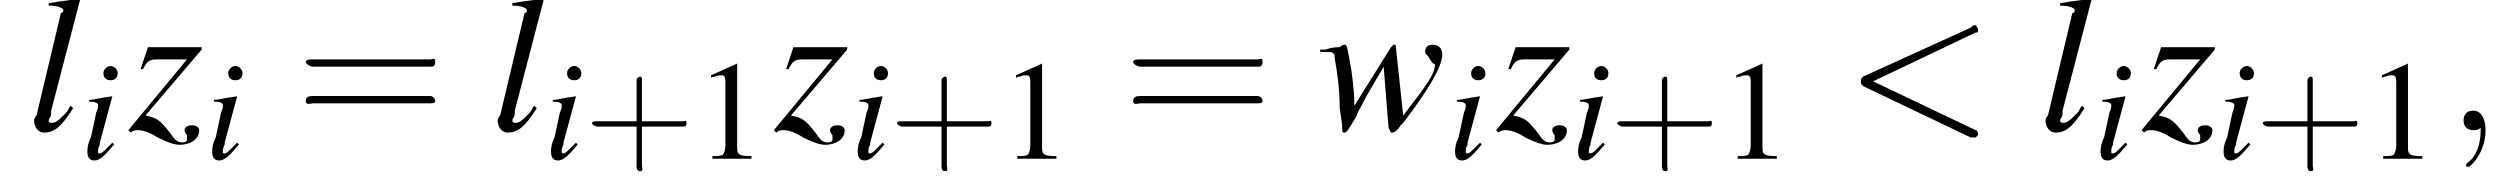 <?xml version='1.0' encoding='UTF-8'?>
<!---3.2-->
<svg height='10.6pt' version='1.1' viewBox='166.5 75.0 140.2 10.6' width='140.2pt' xmlns='http://www.w3.org/2000/svg' xmlns:xlink='http://www.w3.org/1999/xlink'>
<defs>
<path d='M7.2 -2.5C7.3 -2.5 7.5 -2.5 7.5 -2.7S7.3 -2.9 7.2 -2.9H1.3C1.1 -2.9 0.9 -2.9 0.9 -2.7S1.1 -2.5 1.3 -2.5H7.2Z' id='g1-0'/>
<path d='M3.2 -7.3L1.2 -6.4V-6.2C1.3 -6.3 1.5 -6.3 1.5 -6.3C1.7 -6.4 1.9 -6.4 2 -6.4C2.2 -6.4 2.3 -6.3 2.3 -5.9V-1C2.3 -0.7 2.2 -0.4 2.1 -0.3C1.9 -0.2 1.7 -0.2 1.3 -0.2V0H4.3V-0.2C3.4 -0.2 3.2 -0.3 3.2 -0.8V-7.3L3.2 -7.3Z' id='g3-49'/>
<use id='g11-59' transform='scale(1.369)' xlink:href='#g7-59'/>
<use id='g11-60' transform='scale(1.369)' xlink:href='#g7-60'/>
<use id='g12-108' transform='scale(1.369)' xlink:href='#g8-108'/>
<use id='g12-119' transform='scale(1.369)' xlink:href='#g8-119'/>
<use id='g12-122' transform='scale(1.369)' xlink:href='#g8-122'/>
<path d='M1.8 -0.9C1.6 -0.7 1.5 -0.6 1.4 -0.5C1.3 -0.4 1.2 -0.3 1.1 -0.3C1 -0.3 1 -0.3 1 -0.4C1 -0.5 1 -0.6 1.1 -0.8C1.1 -0.8 1.1 -0.8 1.1 -0.9V-0.9L1.1 -0.9L1.8 -3.5L1.8 -3.5C1 -3.4 0.8 -3.3 0.5 -3.3V-3.2C0.9 -3.2 1 -3.1 1 -3C1 -2.9 1 -2.8 0.9 -2.6L0.6 -1.2C0.4 -0.8 0.4 -0.5 0.4 -0.4C0.4 -0.1 0.5 0.1 0.8 0.1C1.1 0.1 1.4 -0.2 1.9 -0.8L1.8 -0.9ZM1.7 -5.2C1.5 -5.2 1.3 -5 1.3 -4.8C1.3 -4.5 1.5 -4.4 1.7 -4.4C1.9 -4.4 2.1 -4.5 2.1 -4.8C2.1 -5 1.9 -5.2 1.7 -5.2Z' id='g8-105'/>
<path d='M1.8 -1C1.7 -0.9 1.7 -0.8 1.6 -0.7C1.3 -0.4 1.2 -0.3 1 -0.3C1 -0.3 0.9 -0.3 0.9 -0.4C0.9 -0.5 1 -0.5 1 -0.7C1 -0.7 1 -0.8 1 -0.8L2.2 -5.4L2.2 -5.4C1.7 -5.3 1.4 -5.3 0.9 -5.2V-5.1C1.3 -5.1 1.5 -5 1.5 -4.9C1.5 -4.9 1.5 -4.8 1.4 -4.8L0.4 -0.6C0.3 -0.5 0.3 -0.4 0.3 -0.4C0.3 -0.1 0.5 0.1 0.7 0.1C1.1 0.1 1.4 -0.1 1.9 -0.9L1.8 -1Z' id='g8-108'/>
<path d='M0.1 -3.2H0.3C0.3 -3.2 0.3 -3.2 0.4 -3.2C0.6 -3.2 0.7 -3.2 0.7 -2.9C0.8 -2.4 0.9 -1.6 0.9 -0.9L1 -0.2C1 0.1 1 0.1 1.1 0.1C1.2 0.1 1.3 -0.1 1.6 -0.6C1.6 -0.7 1.8 -1 2 -1.4L2.7 -2.6L2.9 -0.1C3 0.1 3 0.1 3 0.1C3.1 0.1 3.2 0.1 3.4 -0.2C3.4 -0.2 3.4 -0.2 3.5 -0.3C4.5 -1.6 5.1 -2.6 5.1 -3.1C5.1 -3.3 5 -3.5 4.7 -3.5C4.5 -3.5 4.4 -3.4 4.4 -3.2C4.4 -3.1 4.5 -3.1 4.6 -2.9S4.8 -2.7 4.8 -2.7C4.8 -2.3 4.5 -1.9 3.5 -0.6L3.2 -3.4C3.2 -3.5 3.2 -3.5 3.1 -3.5C3.1 -3.5 3.1 -3.5 3 -3.4L1.5 -1C1.5 -1.6 1.4 -2.4 1.3 -2.9C1.2 -3.4 1.2 -3.5 1.1 -3.5C1.1 -3.5 1 -3.5 0.9 -3.4C0.8 -3.4 0.6 -3.4 0.3 -3.3C0.3 -3.3 0.2 -3.3 0.1 -3.3V-3.2Z' id='g8-119'/>
<path d='M0.6 -2.5C0.8 -2.9 0.9 -2.9 1.3 -2.9H2.4L0 0L0.1 0.1C0.2 0 0.3 0 0.4 0C0.6 0 0.9 0.1 1.2 0.3C1.6 0.5 1.9 0.6 2.1 0.6C2.5 0.6 2.9 0.4 2.9 0C2.9 -0.1 2.8 -0.2 2.6 -0.2C2.4 -0.2 2.3 -0.1 2.3 0C2.3 0.1 2.4 0.2 2.4 0.2C2.4 0.3 2.4 0.3 2.4 0.4C2.4 0.4 2.4 0.5 2.2 0.5C2 0.5 1.9 0.4 1.7 0.1C1.3 -0.4 1.2 -0.5 0.7 -0.6L3 -3.3V-3.4H0.8L0.5 -2.5L0.6 -2.5Z' id='g8-122'/>
<path d='M1.6 0C1.6 -0.5 1.4 -0.8 1.1 -0.8C0.8 -0.8 0.7 -0.6 0.7 -0.4C0.7 -0.2 0.8 0 1.1 0C1.2 0 1.3 0 1.4 -0.1C1.4 -0.1 1.4 -0.1 1.4 -0.1S1.4 -0.1 1.4 0C1.4 0.6 1.2 1.1 0.9 1.3C0.8 1.4 0.8 1.4 0.8 1.4C0.8 1.5 0.8 1.5 0.9 1.5C1 1.5 1.6 0.9 1.6 0Z' id='g7-59'/>
<path d='M5.4 -4C5.5 -4 5.5 -4 5.5 -4.1S5.4 -4.3 5.4 -4.3C5.3 -4.3 5.3 -4.3 5.2 -4.2L0.8 -2.2C0.7 -2.1 0.7 -2.1 0.7 -2S0.7 -1.9 0.8 -1.8L5.2 0.3C5.3 0.3 5.3 0.3 5.4 0.3C5.4 0.3 5.5 0.2 5.5 0.2S5.5 0 5.4 0L1.2 -2L5.4 -4Z' id='g7-60'/>
<use id='g20-61' transform='scale(1.369)' xlink:href='#g16-61'/>
<use id='g15-49' transform='scale(0.731)' xlink:href='#g3-49'/>
<path d='M3.2 -1.8H5.5C5.6 -1.8 5.7 -1.8 5.7 -2S5.6 -2.1 5.5 -2.1H3.2V-4.4C3.2 -4.5 3.2 -4.6 3.1 -4.6S2.9 -4.5 2.9 -4.4V-2.1H0.7C0.6 -2.1 0.4 -2.1 0.4 -2S0.6 -1.8 0.7 -1.8H2.9V0.4C2.9 0.5 2.9 0.7 3.1 0.7S3.2 0.5 3.2 0.4V-1.8Z' id='g16-43'/>
<path d='M5.5 -2.6C5.6 -2.6 5.7 -2.6 5.7 -2.8S5.6 -2.9 5.5 -2.9H0.7C0.6 -2.9 0.4 -2.9 0.4 -2.8S0.6 -2.6 0.7 -2.6H5.5ZM5.5 -1.1C5.6 -1.1 5.7 -1.1 5.7 -1.2S5.6 -1.4 5.5 -1.4H0.7C0.6 -1.4 0.4 -1.4 0.4 -1.2S0.6 -1.1 0.7 -1.1H5.5Z' id='g16-61'/>
</defs>
<g id='page1'>

<use x='168' xlink:href='#g12-108' y='82.3'/>
<use x='171' xlink:href='#g8-105' y='83.9'/>
<use x='173.7' xlink:href='#g12-122' y='82.3'/>
<use x='178' xlink:href='#g8-105' y='83.9'/>
<use x='183.1' xlink:href='#g20-61' y='82.3'/>
<use x='194' xlink:href='#g12-108' y='82.3'/>
<use x='197' xlink:href='#g8-105' y='83.9'/>
<use x='199.3' xlink:href='#g16-43' y='83.9'/>
<use x='205.5' xlink:href='#g15-49' y='83.9'/>
<use x='209.9' xlink:href='#g12-122' y='82.3'/>
<use x='214.2' xlink:href='#g8-105' y='83.9'/>
<use x='216.4' xlink:href='#g16-43' y='83.9'/>
<use x='222.6' xlink:href='#g15-49' y='83.9'/>
<use x='229.5' xlink:href='#g20-61' y='82.3'/>
<use x='240.4' xlink:href='#g12-119' y='82.3'/>
<use x='247.7' xlink:href='#g8-105' y='83.9'/>
<use x='250.4' xlink:href='#g12-122' y='82.3'/>
<use x='254.6' xlink:href='#g8-105' y='83.9'/>
<use x='256.8' xlink:href='#g16-43' y='83.9'/>
<use x='263' xlink:href='#g15-49' y='83.9'/>
<use x='269.9' xlink:href='#g11-60' y='82.3'/>
<use x='280.8' xlink:href='#g12-108' y='82.3'/>
<use x='283.9' xlink:href='#g8-105' y='83.9'/>
<use x='286.6' xlink:href='#g12-122' y='82.3'/>
<use x='290.8' xlink:href='#g8-105' y='83.9'/>
<use x='293' xlink:href='#g16-43' y='83.9'/>
<use x='299.2' xlink:href='#g15-49' y='83.9'/>
<use x='303.7' xlink:href='#g11-59' y='82.3'/>
</g>
</svg>